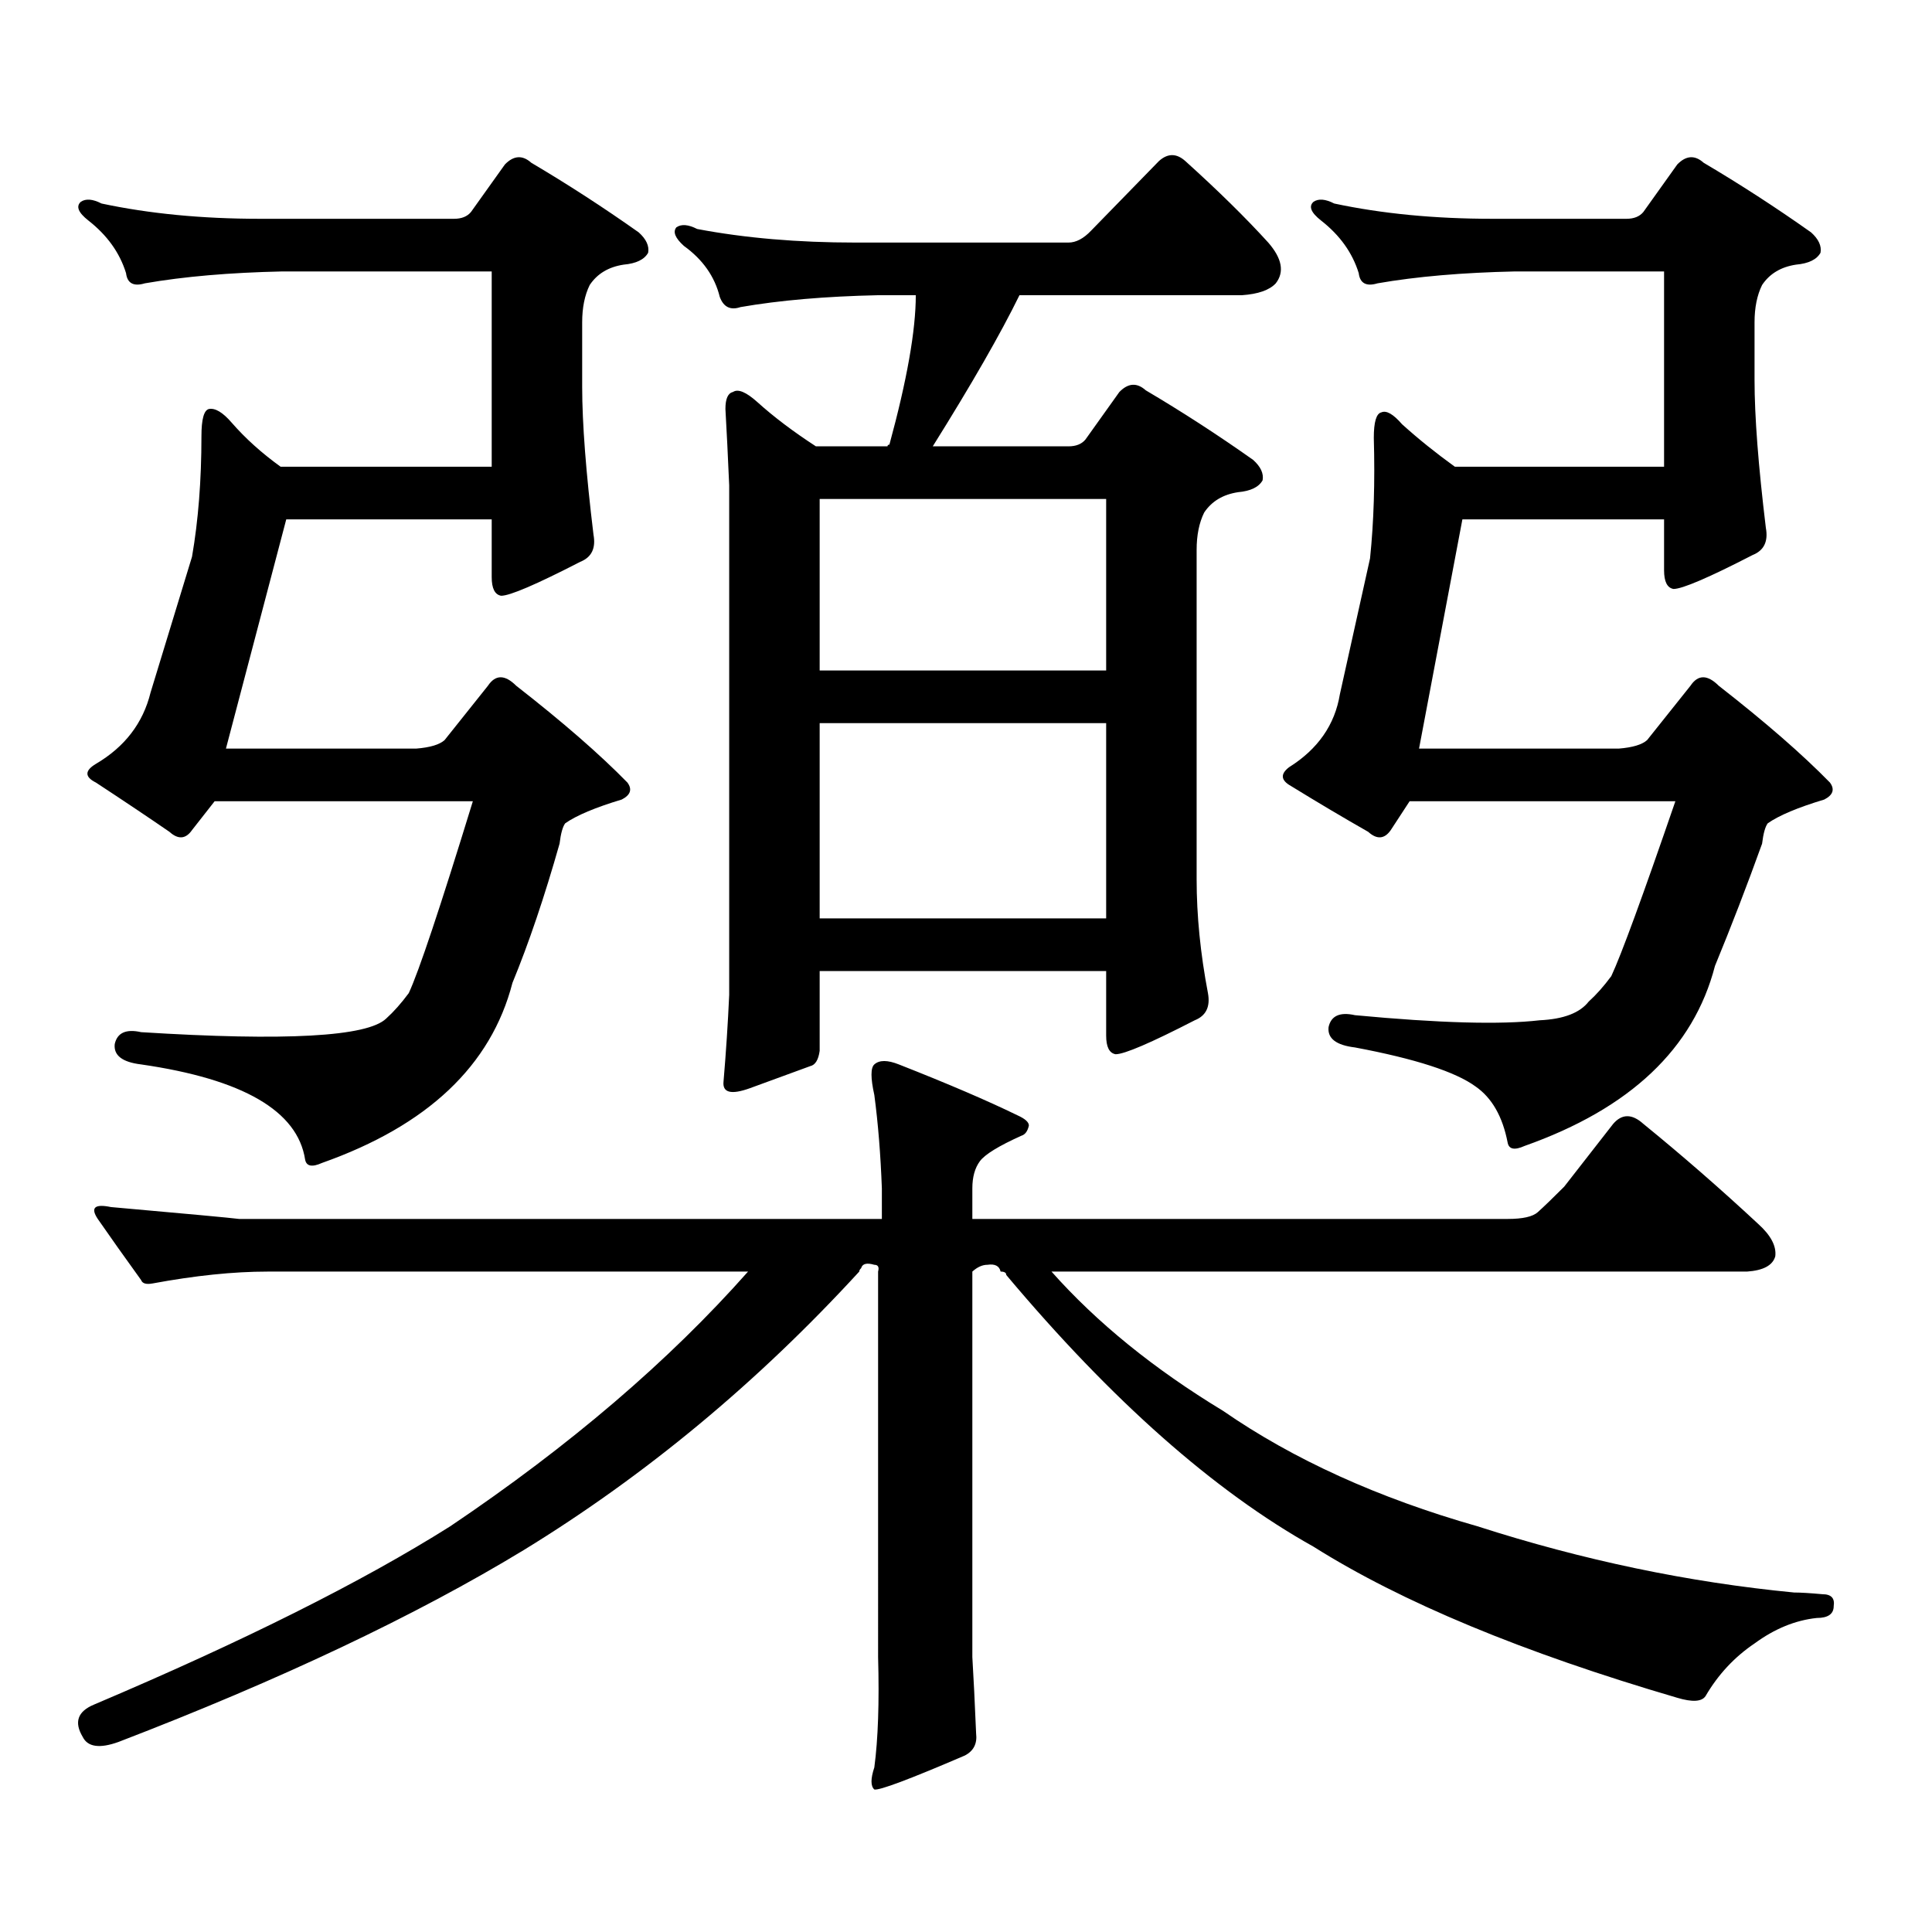 <?xml version="1.0" encoding="utf-8"?>
<!-- Generator: Adobe Illustrator 16.0.0, SVG Export Plug-In . SVG Version: 6.00 Build 0)  -->
<!DOCTYPE svg PUBLIC "-//W3C//DTD SVG 1.1//EN" "http://www.w3.org/Graphics/SVG/1.1/DTD/svg11.dtd">
<svg version="1.1" id="图层_1" xmlns="http://www.w3.org/2000/svg" xmlns:xlink="http://www.w3.org/1999/xlink" x="0px" y="0px"
	 width="1000px" height="1000px" viewBox="0 0 1000 1000" enable-background="new 0 0 1000 1000" xml:space="preserve">
<path d="M456.452,615.105c-0.655-17.578-1.951-33.687-3.902-48.34c-1.951-8.789-1.951-14.063,0-15.82
	c2.592-2.335,6.829-2.335,12.683,0c25.365,9.97,45.853,18.759,61.462,26.367c3.902,1.758,5.854,3.516,5.854,5.273
	c-0.655,2.938-1.951,4.696-3.902,5.273c-11.707,5.273-18.871,9.668-21.463,13.184c-2.606,3.516-3.902,8.212-3.902,14.063v15.82
	h277.066c7.805,0,13.003-1.167,15.609-3.516c3.247-2.925,7.805-7.319,13.658-13.184l25.365-32.52c4.543-5.273,9.756-5.273,15.609,0
	c20.152,16.411,39.999,33.7,59.511,51.855c6.494,5.864,9.421,11.426,8.78,16.699c-1.311,4.696-6.188,7.333-14.634,7.91H544.255
	c23.414,26.367,53.002,50.399,88.778,72.07c36.417,25.2,80.318,45.126,131.704,59.766c54.633,17.578,109.266,29.004,163.898,34.277
	c3.247,0,8.125,0.288,14.634,0.879c4.543,0,6.494,2.046,5.854,6.152c0,4.093-2.927,6.152-8.78,6.152
	c-11.066,1.167-21.798,5.562-32.194,13.184c-10.411,7.031-18.871,16.108-25.365,27.246c-1.951,2.925-6.829,3.214-14.634,0.879
	c-79.998-23.442-142.771-49.521-188.288-78.223c-51.386-28.702-104.388-75.586-159.021-140.625c0-1.167-0.976-1.758-2.927-1.758
	c-0.655-2.925-2.927-4.093-6.829-3.516c-2.606,0-5.213,1.181-7.805,3.516v199.512c0.641,10.547,1.296,23.73,1.951,39.551
	c0.641,5.273-1.311,9.077-5.854,11.426c-28.627,12.305-44.236,18.155-46.828,17.578c-1.951-1.758-1.951-5.575,0-11.426
	c1.951-14.653,2.592-33.7,1.951-57.129V658.172c0.641-2.335,0-3.516-1.951-3.516c-3.902-1.167-6.188-0.577-6.829,1.758
	c-0.655,0.591-0.976,1.181-0.976,1.758c-52.682,57.431-110.576,105.469-173.654,144.141
	c-55.943,33.976-125.851,67.085-209.751,99.316c-9.756,3.516-15.944,2.637-18.536-2.637c-4.558-7.622-2.606-13.184,5.854-16.699
	c77.392-32.821,138.854-63.583,184.386-92.285c61.782-41.597,113.168-85.542,154.143-131.836H138.411
	c-17.561,0-37.407,2.06-59.511,6.152c-3.262,0.591-5.213,0-5.854-1.758c-8.46-11.714-15.944-22.261-22.438-31.641
	c-3.902-5.851-1.631-7.91,6.829-6.152c39.664,3.516,61.782,5.575,66.34,6.152h332.675V615.105z M234.994,113.25
	c3.902,0,6.829-1.167,8.78-3.516l17.561-24.609c4.543-4.683,9.101-4.972,13.658-0.879c18.856,11.138,37.393,23.153,55.608,36.035
	c3.902,3.516,5.519,7.031,4.878,10.547c-1.951,3.516-6.188,5.575-12.683,6.152c-7.805,1.181-13.658,4.696-17.561,10.547
	c-2.606,5.273-3.902,11.728-3.902,19.336v33.398c0,18.759,1.951,44.247,5.854,76.465c1.296,7.031-0.976,11.728-6.829,14.063
	c-22.773,11.728-36.432,17.578-40.975,17.578c-3.262-0.577-4.878-3.804-4.878-9.668v-29.883H148.167l-31.219,118.652h98.534
	c7.149-0.577,12.027-2.046,14.634-4.395l22.438-28.125c3.902-5.851,8.78-5.851,14.634,0c24.055,18.759,43.246,35.458,57.56,50.098
	c2.592,3.516,1.616,6.454-2.927,8.789c-13.658,4.106-23.414,8.212-29.268,12.305c-1.311,1.758-2.286,5.273-2.927,10.547
	c-7.805,27.548-15.944,51.567-24.39,72.07c-11.066,42.778-43.901,73.828-98.534,93.164c-5.213,2.349-8.14,1.758-8.78-1.758
	c-3.902-25.187-32.194-41.597-84.876-49.219c-9.756-1.167-14.313-4.683-13.658-10.547c1.296-5.851,5.854-7.91,13.658-6.152
	c74.785,4.696,117.07,2.349,126.826-7.031c3.902-3.516,7.805-7.91,11.707-13.184c5.198-11.124,16.25-44.233,33.17-99.316H111.095
	l-11.707,14.941c-3.262,4.696-7.164,4.985-11.707,0.879c-11.066-7.608-23.749-16.108-38.048-25.488
	c-5.854-2.925-5.854-6.152,0-9.668c14.954-8.789,24.39-21.094,28.292-36.914l21.463-70.313c3.247-18.745,4.878-39.551,4.878-62.402
	c0-8.789,1.296-13.472,3.902-14.063c3.247-0.577,7.149,1.758,11.707,7.031c7.149,8.212,15.609,15.82,25.365,22.852h109.266V140.496
	h-108.29c-27.316,0.591-51.065,2.637-71.218,6.152c-5.854,1.758-9.115,0-9.756-5.273c-3.262-10.547-9.756-19.624-19.512-27.246
	c-5.213-4.093-6.509-7.319-3.902-9.668c2.592-1.758,6.174-1.456,10.731,0.879c24.71,5.273,52.026,7.91,81.949,7.91H234.994z
	 M424.258,502.605v41.309c-0.655,4.696-2.286,7.333-4.878,7.91c-6.509,2.349-16.92,6.152-31.219,11.426
	c-9.756,3.516-14.313,2.349-13.658-3.516c1.296-15.229,2.271-30.171,2.927-44.824V251.238c-0.655-15.229-1.311-28.413-1.951-39.551
	c0-5.273,1.296-8.198,3.902-8.789c2.592-1.758,6.829,0,12.683,5.273c8.445,7.622,18.536,15.243,30.243,22.852h37.072
	c0-0.577,0.32-0.879,0.976-0.879c9.101-33.398,13.658-59.175,13.658-77.344h-19.512c-27.316,0.591-51.065,2.637-71.218,6.152
	c-5.213,1.758-8.78,0-10.731-5.273c-2.606-10.547-8.78-19.336-18.536-26.367c-4.558-4.093-5.854-7.319-3.902-9.668
	c2.592-1.758,6.174-1.456,10.731,0.879c24.71,4.696,52.026,7.031,81.949,7.031h110.241c3.902,0,7.805-2.046,11.707-6.152
	l35.121-36.035c4.543-4.093,9.101-4.093,13.658,0c16.905,15.243,31.219,29.306,42.926,42.188c7.149,8.212,8.445,15.243,3.902,21.094
	c-3.262,3.516-9.115,5.575-17.561,6.152H527.67c-9.756,19.927-24.725,46.005-44.877,78.223h70.242c3.902,0,6.829-1.167,8.78-3.516
	l17.561-24.609c4.543-4.683,9.101-4.972,13.658-0.879c18.856,11.138,37.393,23.153,55.608,36.035
	c3.902,3.516,5.519,7.031,4.878,10.547c-1.951,3.516-6.188,5.575-12.683,6.152c-7.805,1.181-13.658,4.696-17.561,10.547
	c-2.606,5.273-3.902,11.728-3.902,19.336v170.508c0,18.759,1.951,38.384,5.854,58.887c1.296,7.031-0.976,11.728-6.829,14.063
	c-22.773,11.728-36.432,17.578-40.975,17.578c-3.262-0.577-4.878-3.804-4.878-9.668v-33.398H424.258z M424.258,347.039h148.289
	v-88.77H424.258V347.039z M424.258,475.359h148.289V374.285H424.258V475.359z M841.809,113.25c3.902,0,6.829-1.167,8.78-3.516
	l17.561-24.609c4.543-4.683,9.101-4.972,13.658-0.879c18.856,11.138,37.393,23.153,55.608,36.035
	c3.902,3.516,5.519,7.031,4.878,10.547c-1.951,3.516-6.188,5.575-12.683,6.152c-7.805,1.181-13.658,4.696-17.561,10.547
	c-2.606,5.273-3.902,11.728-3.902,19.336v29.883c0,18.759,1.951,44.247,5.854,76.465c1.296,7.031-0.976,11.728-6.829,14.063
	c-22.773,11.728-36.432,17.578-40.975,17.578c-3.262-0.577-4.878-3.804-4.878-9.668v-26.367H756.933l-22.438,118.652h103.412
	c7.149-0.577,12.027-2.046,14.634-4.395l22.438-28.125c3.902-5.851,8.78-5.851,14.634,0c24.055,18.759,43.246,35.458,57.56,50.098
	c2.592,3.516,1.616,6.454-2.927,8.789c-13.658,4.106-23.414,8.212-29.268,12.305c-1.311,1.758-2.286,5.273-2.927,10.547
	c-7.805,21.685-15.944,42.778-24.39,63.281c-11.066,42.778-43.901,73.828-98.534,93.164c-5.213,2.349-8.14,1.758-8.78-1.758
	c-2.606-13.472-8.14-23.14-16.585-29.004c-10.411-7.608-31.219-14.351-62.438-20.215c-9.756-1.167-14.313-4.683-13.658-10.547
	c1.296-5.851,5.854-7.91,13.658-6.152c43.566,4.106,75.44,4.985,95.607,2.637c12.348-0.577,20.808-3.804,25.365-9.668
	c3.902-3.516,7.805-7.91,11.707-13.184c5.198-11.124,16.25-41.309,33.17-90.527H729.616l-9.756,14.941
	c-3.262,4.696-7.164,4.985-11.707,0.879c-12.362-7.031-25.7-14.941-39.999-23.73c-5.213-2.925-5.533-6.152-0.976-9.668
	c14.954-9.366,23.734-21.973,26.341-37.793l15.609-70.313c1.951-18.745,2.592-39.551,1.951-62.402
	c0-8.198,1.296-12.593,3.902-13.184c2.592-1.167,6.174,0.879,10.731,6.152c8.445,7.622,17.561,14.941,27.316,21.973h108.29V140.496
	h-77.071c-27.316,0.591-51.065,2.637-71.218,6.152c-5.854,1.758-9.115,0-9.756-5.273c-3.262-10.547-9.756-19.624-19.512-27.246
	c-5.213-4.093-6.509-7.319-3.902-9.668c2.592-1.758,6.174-1.456,10.731,0.879c24.71,5.273,52.026,7.91,81.949,7.91H841.809z"/>
</svg>
